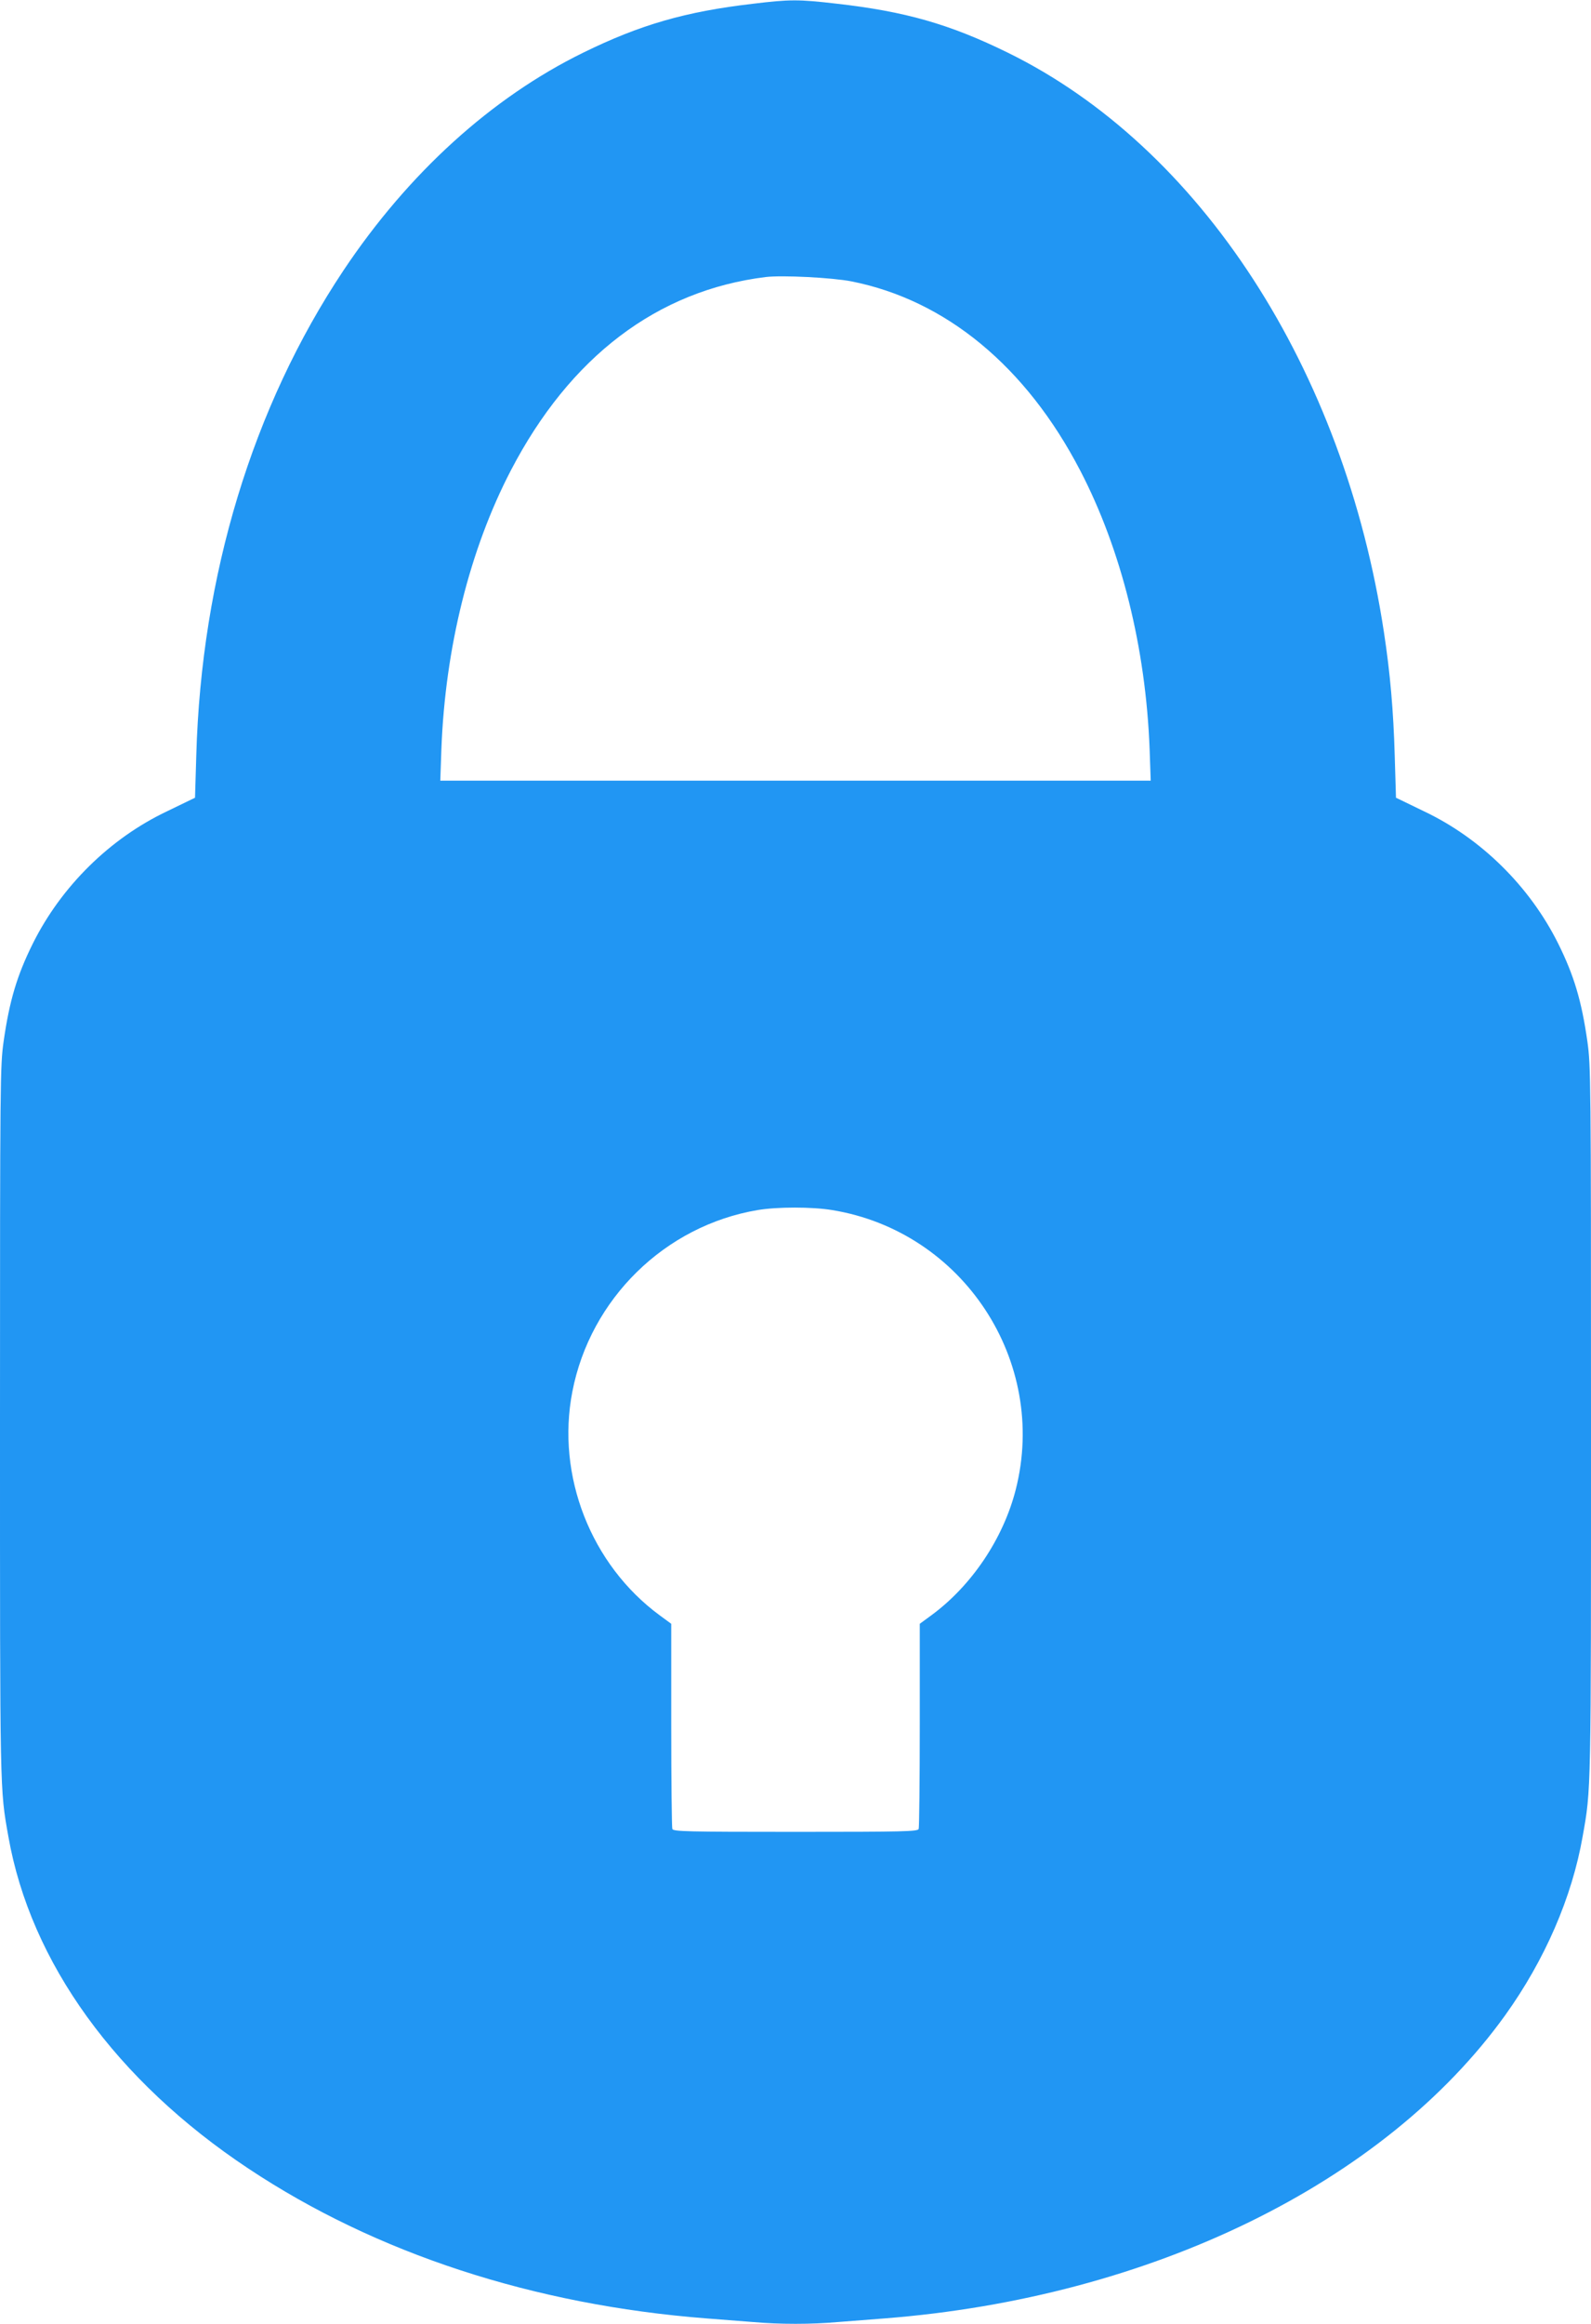 <?xml version="1.0" standalone="no"?>
<!DOCTYPE svg PUBLIC "-//W3C//DTD SVG 20010904//EN"
 "http://www.w3.org/TR/2001/REC-SVG-20010904/DTD/svg10.dtd">
<svg version="1.0" xmlns="http://www.w3.org/2000/svg"
 width="877pt" height="1280pt" viewBox="0 0 877 1280"
 preserveAspectRatio="xMidYMid meet">
<g transform="translate(0,1280) scale(0.1,-0.1)"
fill="#2196f3" stroke="none">
<path d="M4148 12779 c-369 -43 -619 -115 -933 -269 -506 -248 -964 -664
-1322 -1200 -501 -752 -783 -1680 -811 -2670 l-7 -234 -25 -12 c-14 -7 -72
-35 -130 -63 -314 -149 -582 -413 -739 -728 -87 -175 -129 -315 -161 -539 -19
-135 -20 -202 -20 -2089 0 -2068 -1 -2026 46 -2290 122 -694 594 -1346 1324
-1830 703 -467 1572 -751 2525 -825 77 -6 192 -15 257 -20 148 -13 318 -13
466 0 65 5 180 14 257 20 1466 114 2756 744 3422 1670 218 304 368 648 427
985 47 264 46 222 46 2290 0 1887 -1 1954 -20 2089 -32 224 -74 364 -161 539
-157 315 -425 579 -739 728 -58 28 -116 56 -130 63 l-25 12 -7 234 c-7 244
-25 452 -59 675 -220 1454 -1013 2675 -2074 3195 -320 157 -565 227 -946 270
-207 24 -256 24 -461 -1z m546 -1529 c519 -103 962 -468 1260 -1041 227 -436
362 -978 383 -1536 l6 -173 -1958 0 -1958 0 6 173 c21 558 156 1100 383 1536
326 626 807 991 1404 1065 91 11 368 -3 474 -24z m-108 -5115 c722 -117 1193
-833 1013 -1540 -69 -270 -243 -529 -465 -692 l-64 -47 0 -557 c0 -307 -3
-564 -6 -573 -6 -14 -75 -16 -679 -16 -604 0 -673 2 -679 16 -3 9 -6 266 -6
573 l0 557 -64 47 c-379 279 -571 769 -481 1232 99 511 510 914 1022 1000 107
18 299 18 409 0z"/>
</g>
</svg>
